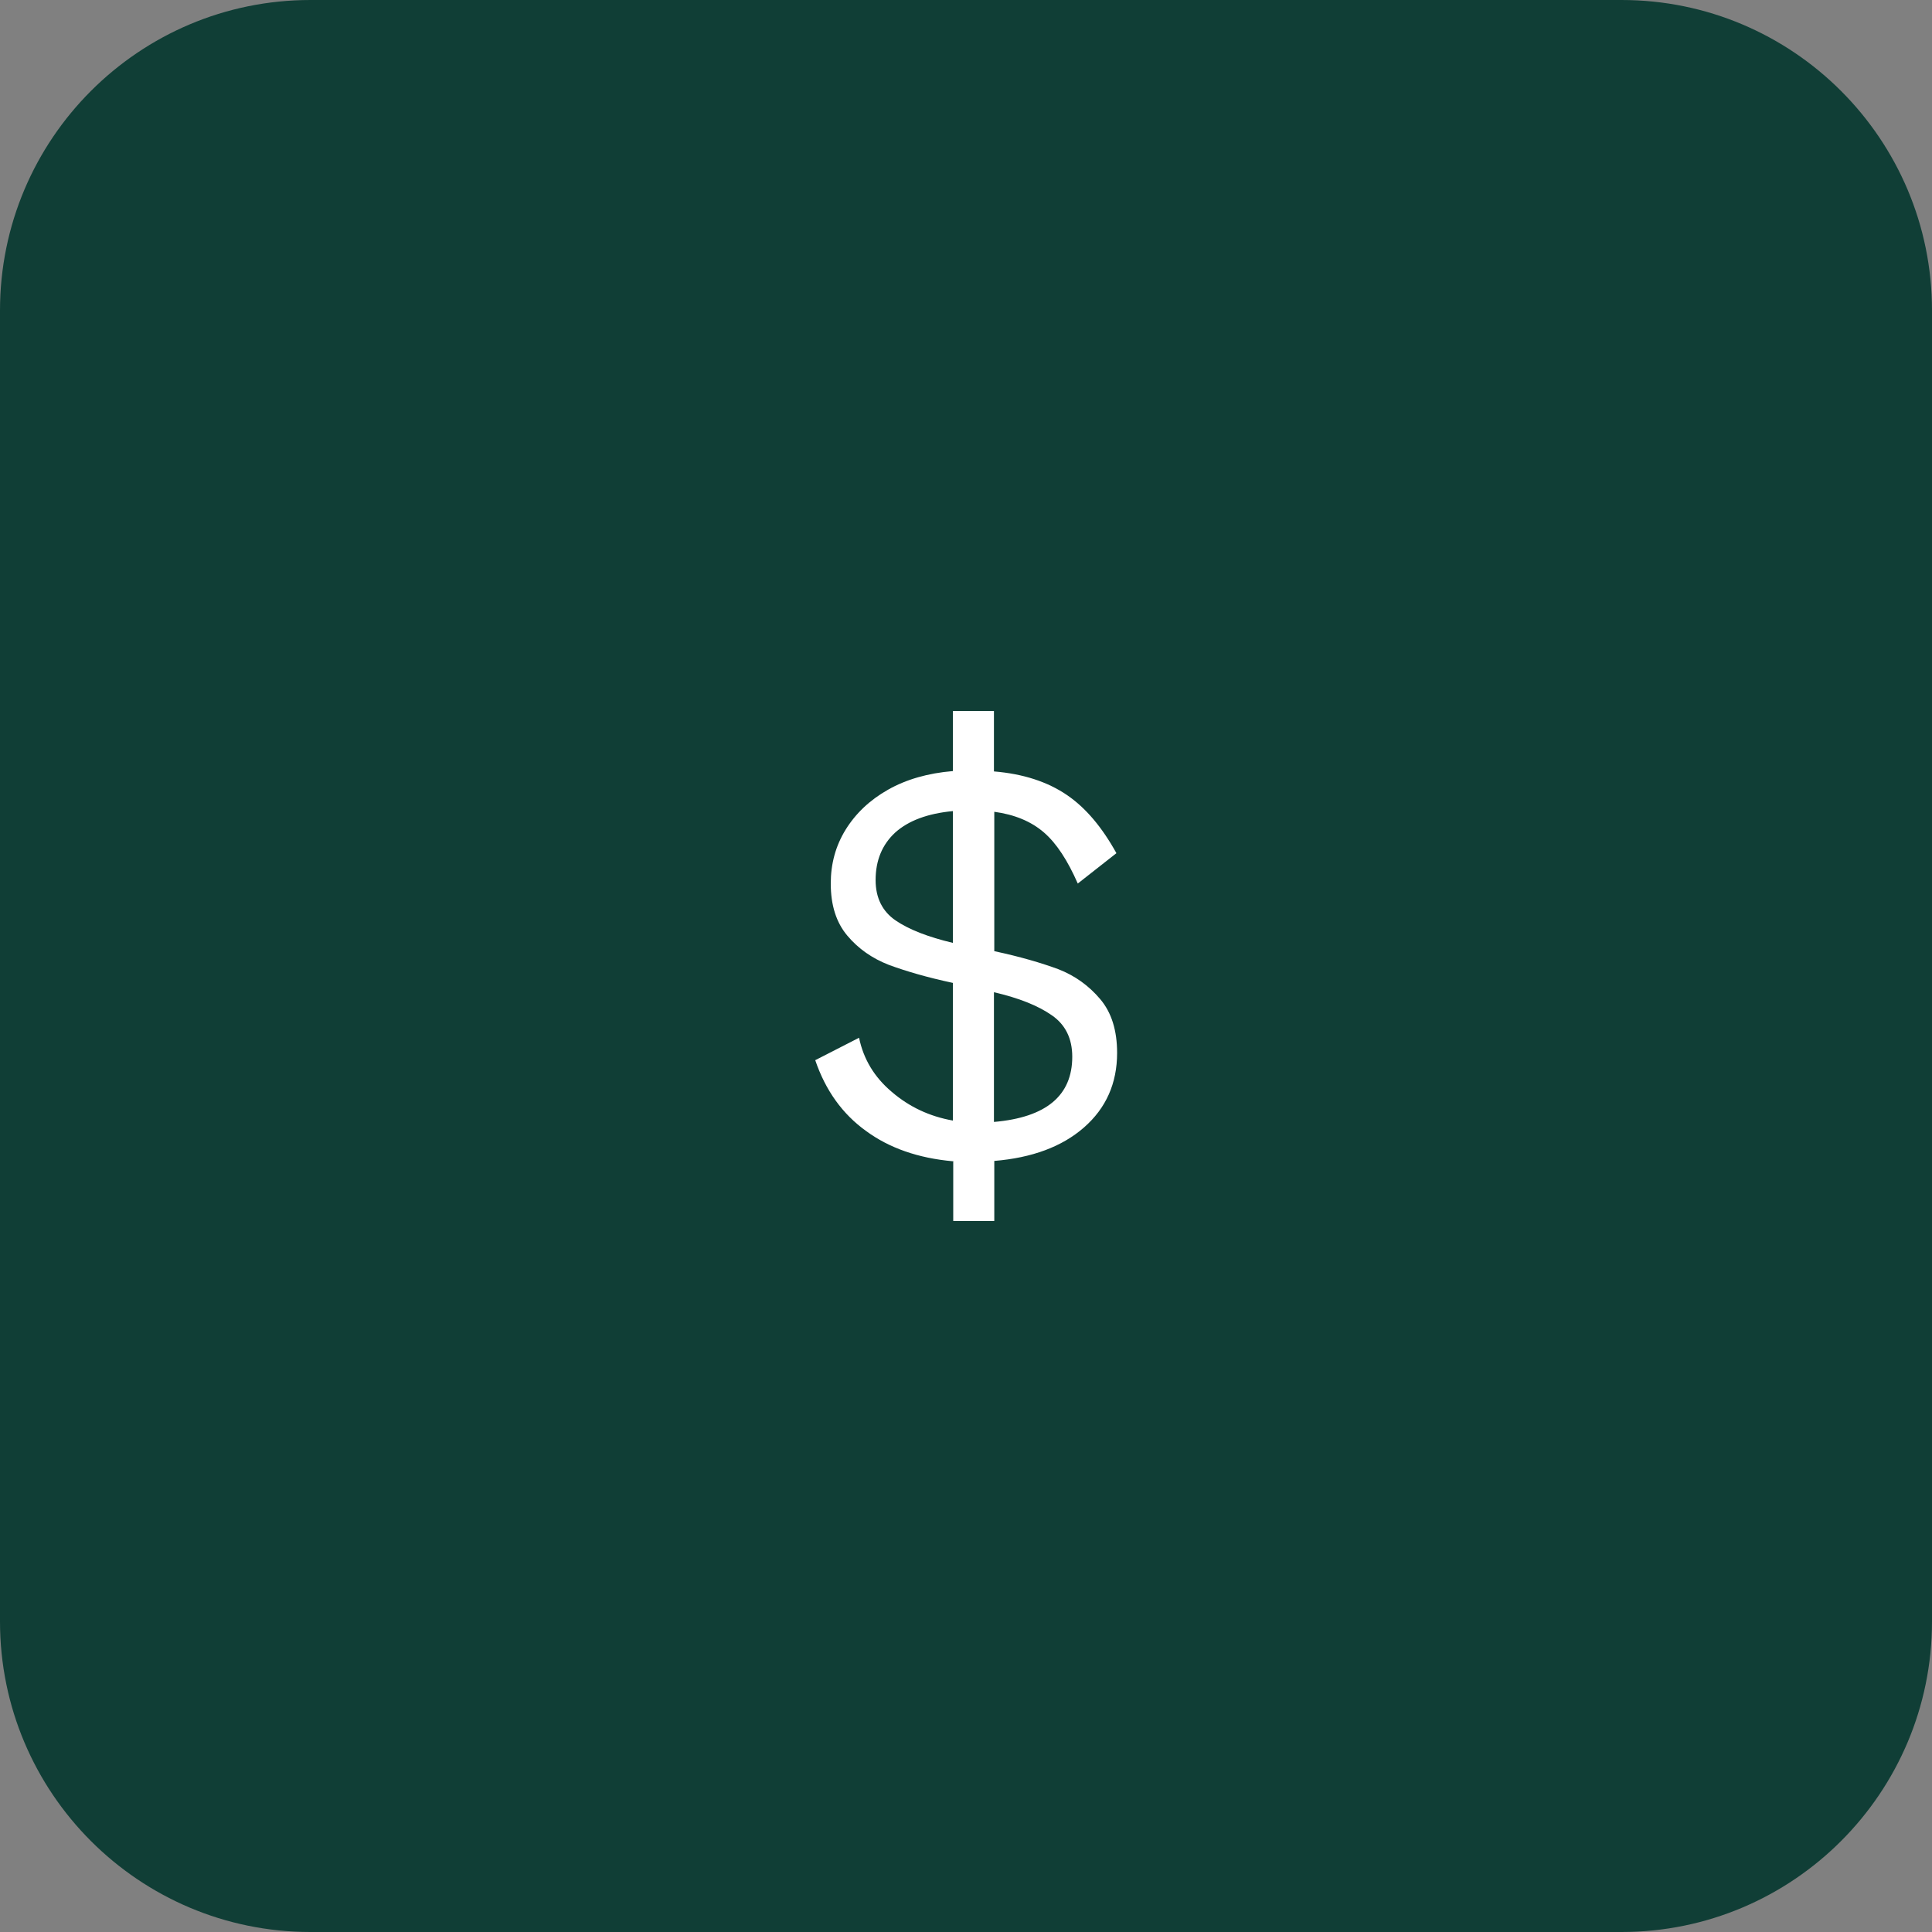 <?xml version="1.0" encoding="UTF-8"?>
<svg xmlns="http://www.w3.org/2000/svg" viewBox="0 0 56 56">
  <rect x="0" y="0" width="56" height="56" fill="#808080" stroke="none"/>
  <g id="BG">
    <path d="M0,9C0,4.03,4.03,0,9,0h38c4.97,0,9,4.03,9,9v38c0,4.97-4.03,9-9,9H9C4.03,56,0,51.97,0,47V9Z" style="fill: #103e36;"/>
  </g>
  <g id="Icons">
    <path d="M27.62,33.66c-1-.09-1.84-.38-2.52-.88-.68-.49-1.17-1.17-1.47-2.05l1.27-.65c.13.62.44,1.14.95,1.57.5.43,1.09.71,1.77.83v-3.99c-.75-.16-1.36-.34-1.85-.52-.49-.19-.89-.47-1.21-.85-.32-.38-.48-.88-.48-1.51,0-.57.14-1.09.43-1.56.29-.47.7-.86,1.23-1.16.53-.3,1.16-.48,1.88-.54v-1.74h1.19v1.75c.85.07,1.55.3,2.11.68.56.38,1.03.95,1.44,1.69l-1.12.88c-.29-.66-.61-1.16-.98-1.48-.37-.32-.85-.52-1.44-.6v4.04c.75.16,1.36.34,1.85.52.49.19.89.48,1.22.87.33.39.49.91.49,1.56,0,.88-.32,1.6-.96,2.16-.64.56-1.51.88-2.6.97v1.74h-1.19v-1.74ZM28.81,32.52c1.51-.13,2.27-.76,2.27-1.89,0-.53-.2-.93-.59-1.2-.4-.28-.95-.5-1.68-.67v3.77ZM25.95,24.13c.38-.34.93-.55,1.67-.62v3.82c-.72-.17-1.28-.39-1.66-.65-.38-.26-.58-.65-.58-1.17,0-.57.19-1.03.57-1.38Z" style="fill: #fff; fill-rule: evenodd;"/>
  </g>
</svg>